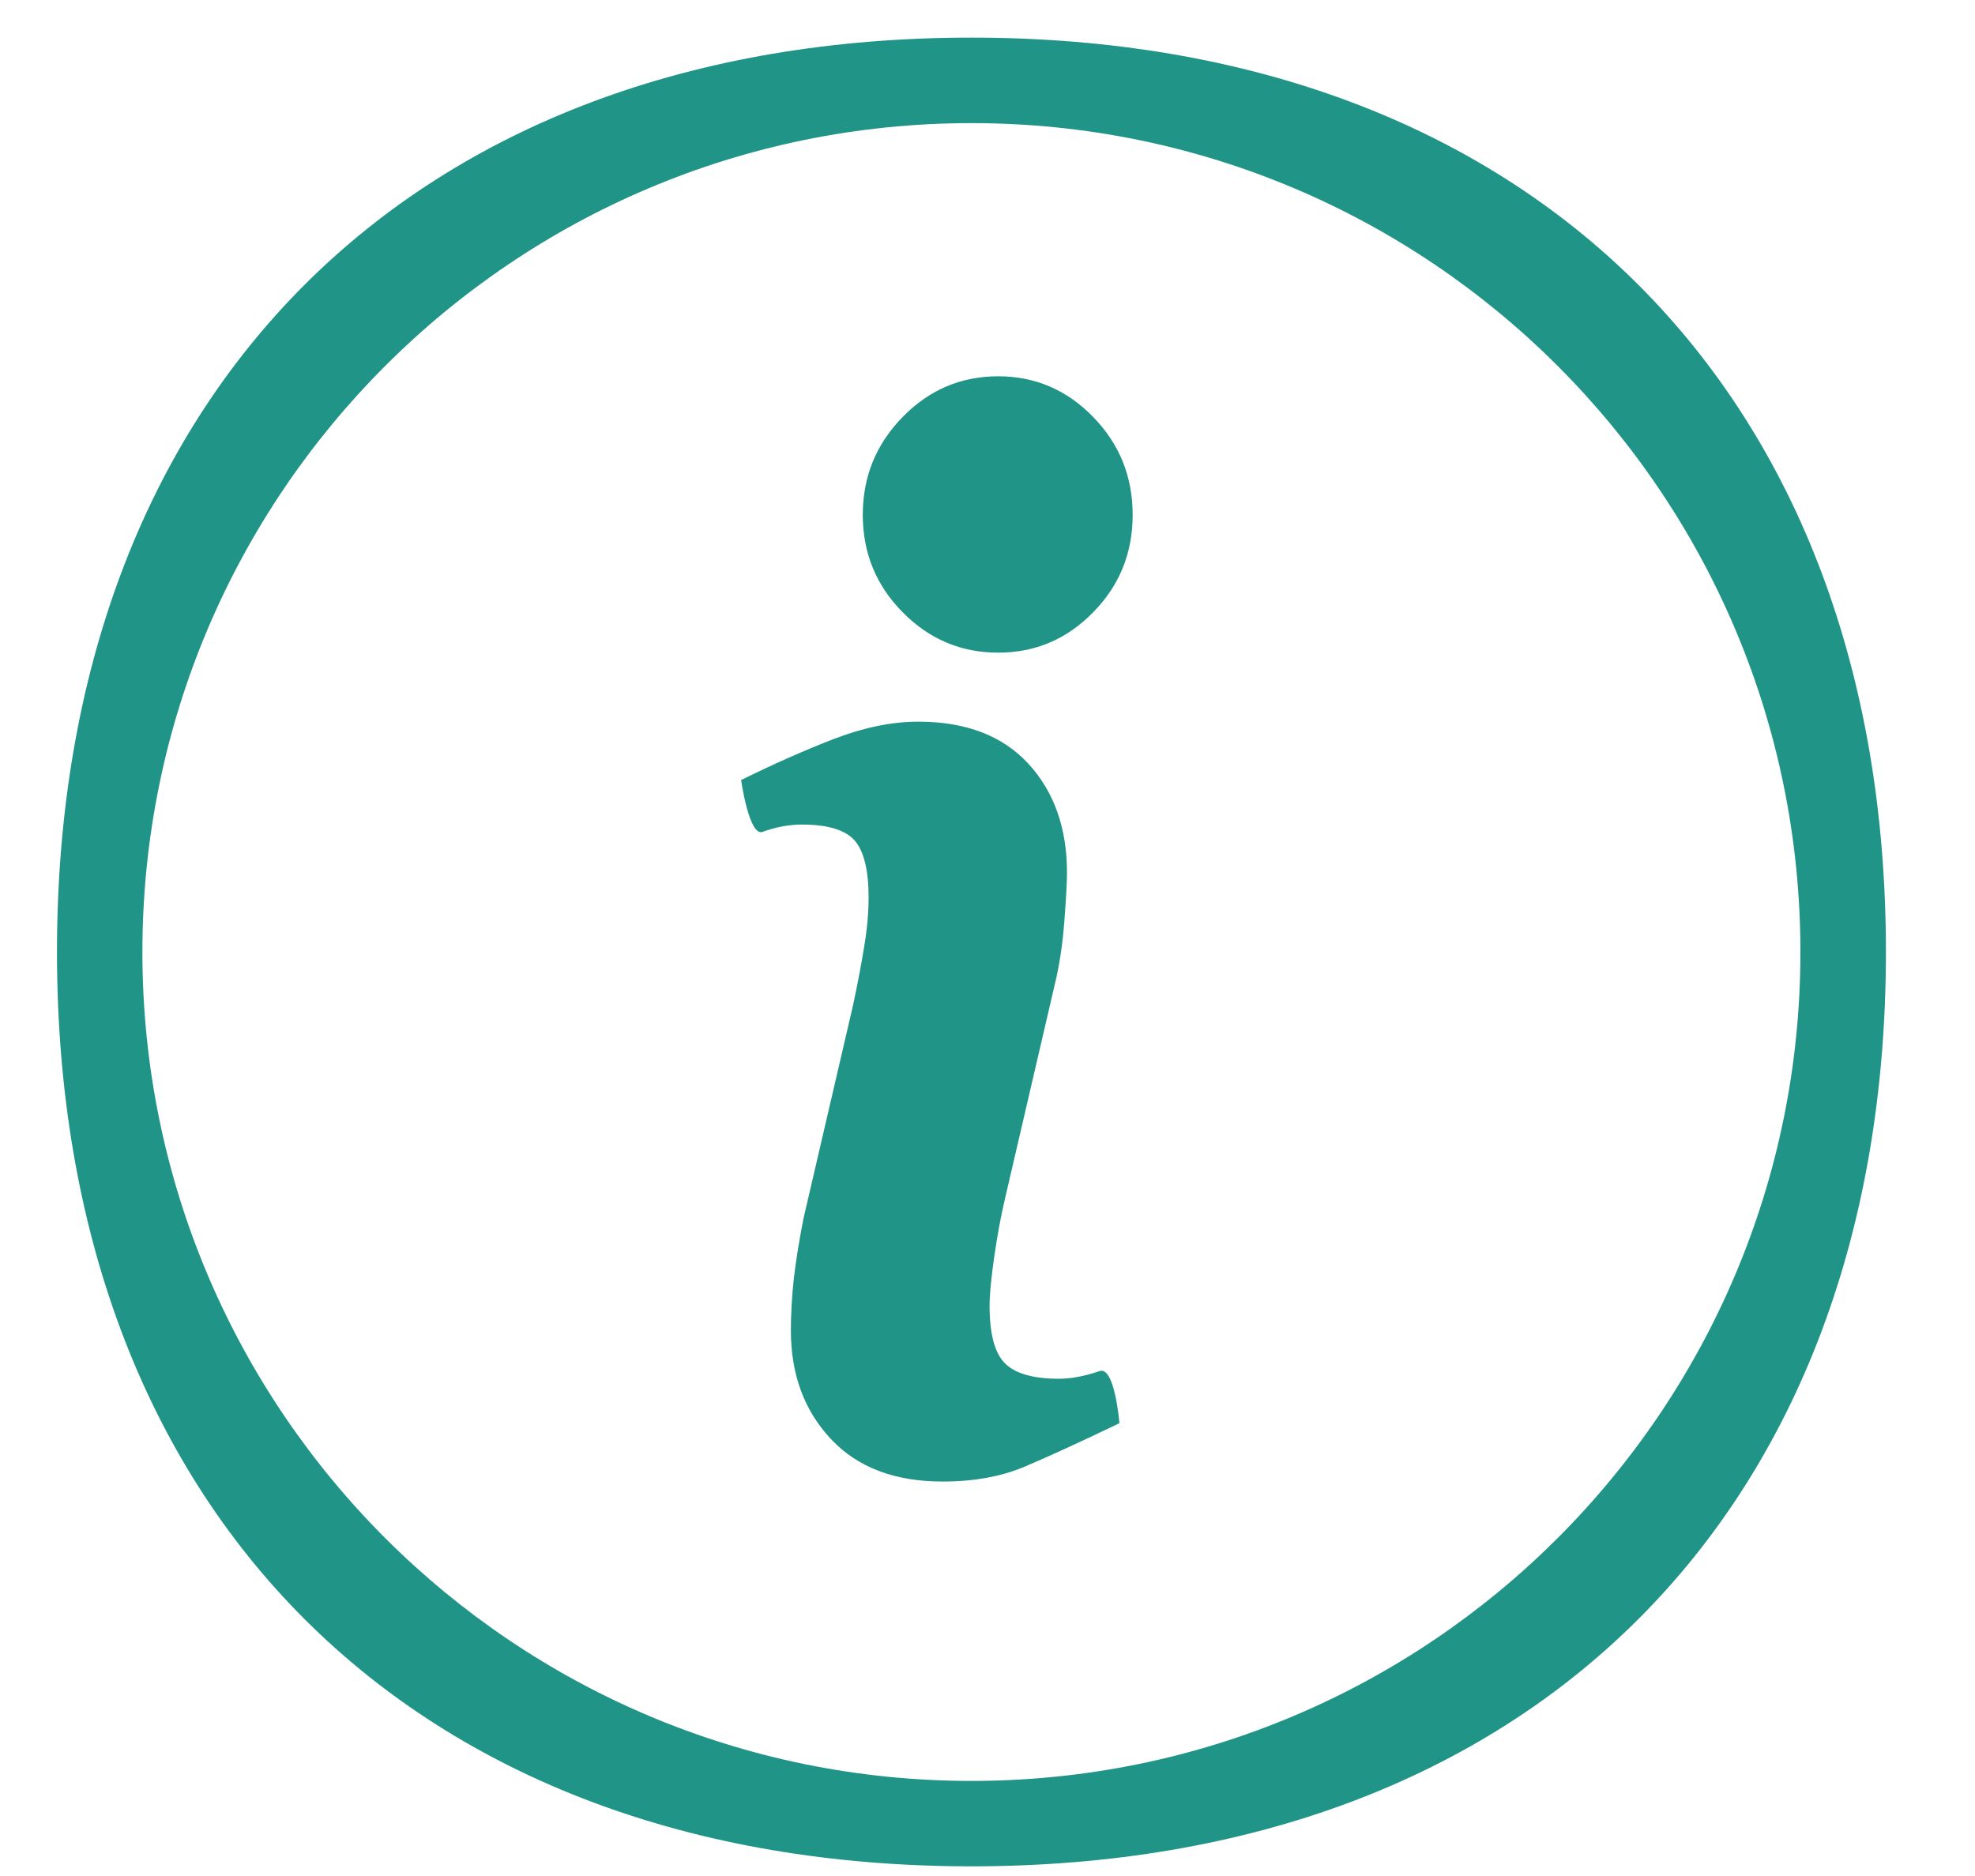 <svg width="20" height="19" viewBox="0 0 20 19" fill="none" xmlns="http://www.w3.org/2000/svg">
<path fill-rule="evenodd" clip-rule="evenodd" d="M9.837 18.902C15.504 18.902 19.098 15.308 19.098 9.641C19.098 3.975 15.504 0.381 9.837 0.381C4.171 0.381 0.577 3.975 0.577 9.641C0.577 15.308 4.171 18.902 9.837 18.902ZM9.837 18.037C14.474 18.037 18.232 14.278 18.232 9.642C18.232 5.005 14.474 1.247 9.837 1.247C5.201 1.247 1.442 5.005 1.442 9.642C1.442 14.278 5.201 18.037 9.837 18.037ZM11.47 5.214C11.47 5.6 11.337 5.93 11.07 6.201C10.804 6.474 10.483 6.61 10.108 6.61C9.732 6.61 9.41 6.474 9.141 6.201C8.872 5.93 8.737 5.6 8.737 5.214C8.737 4.828 8.872 4.497 9.141 4.223C9.409 3.948 9.732 3.811 10.108 3.811C10.483 3.811 10.804 3.949 11.07 4.223C11.337 4.497 11.47 4.828 11.47 5.214ZM11.336 14.414C10.935 14.607 10.615 14.753 10.377 14.854C10.138 14.955 9.861 15.005 9.545 15.005C9.06 15.005 8.682 14.861 8.413 14.573C8.144 14.285 8.009 13.92 8.009 13.476C8.009 13.305 8.019 13.128 8.039 12.948C8.06 12.769 8.092 12.566 8.137 12.339L8.638 10.183C8.682 9.976 8.72 9.78 8.75 9.595C8.781 9.412 8.796 9.242 8.796 9.09C8.796 8.815 8.749 8.622 8.656 8.514C8.562 8.406 8.384 8.351 8.12 8.351C7.99 8.351 7.857 8.376 7.722 8.425C7.585 8.474 7.505 7.9 7.505 7.9C7.833 7.738 8.147 7.599 8.447 7.483C8.747 7.368 9.031 7.309 9.299 7.309C9.781 7.309 10.152 7.451 10.414 7.735C10.674 8.018 10.805 8.386 10.805 8.839C10.805 8.932 10.796 9.097 10.778 9.333C10.76 9.57 10.727 9.786 10.678 9.984L10.179 12.132C10.138 12.304 10.101 12.501 10.069 12.723C10.037 12.944 10.021 13.112 10.021 13.225C10.021 13.511 10.073 13.705 10.178 13.809C10.283 13.912 10.465 13.964 10.723 13.964C10.845 13.964 10.983 13.938 11.136 13.886C11.289 13.835 11.336 14.414 11.336 14.414Z" fill="#209587"/>
</svg>
